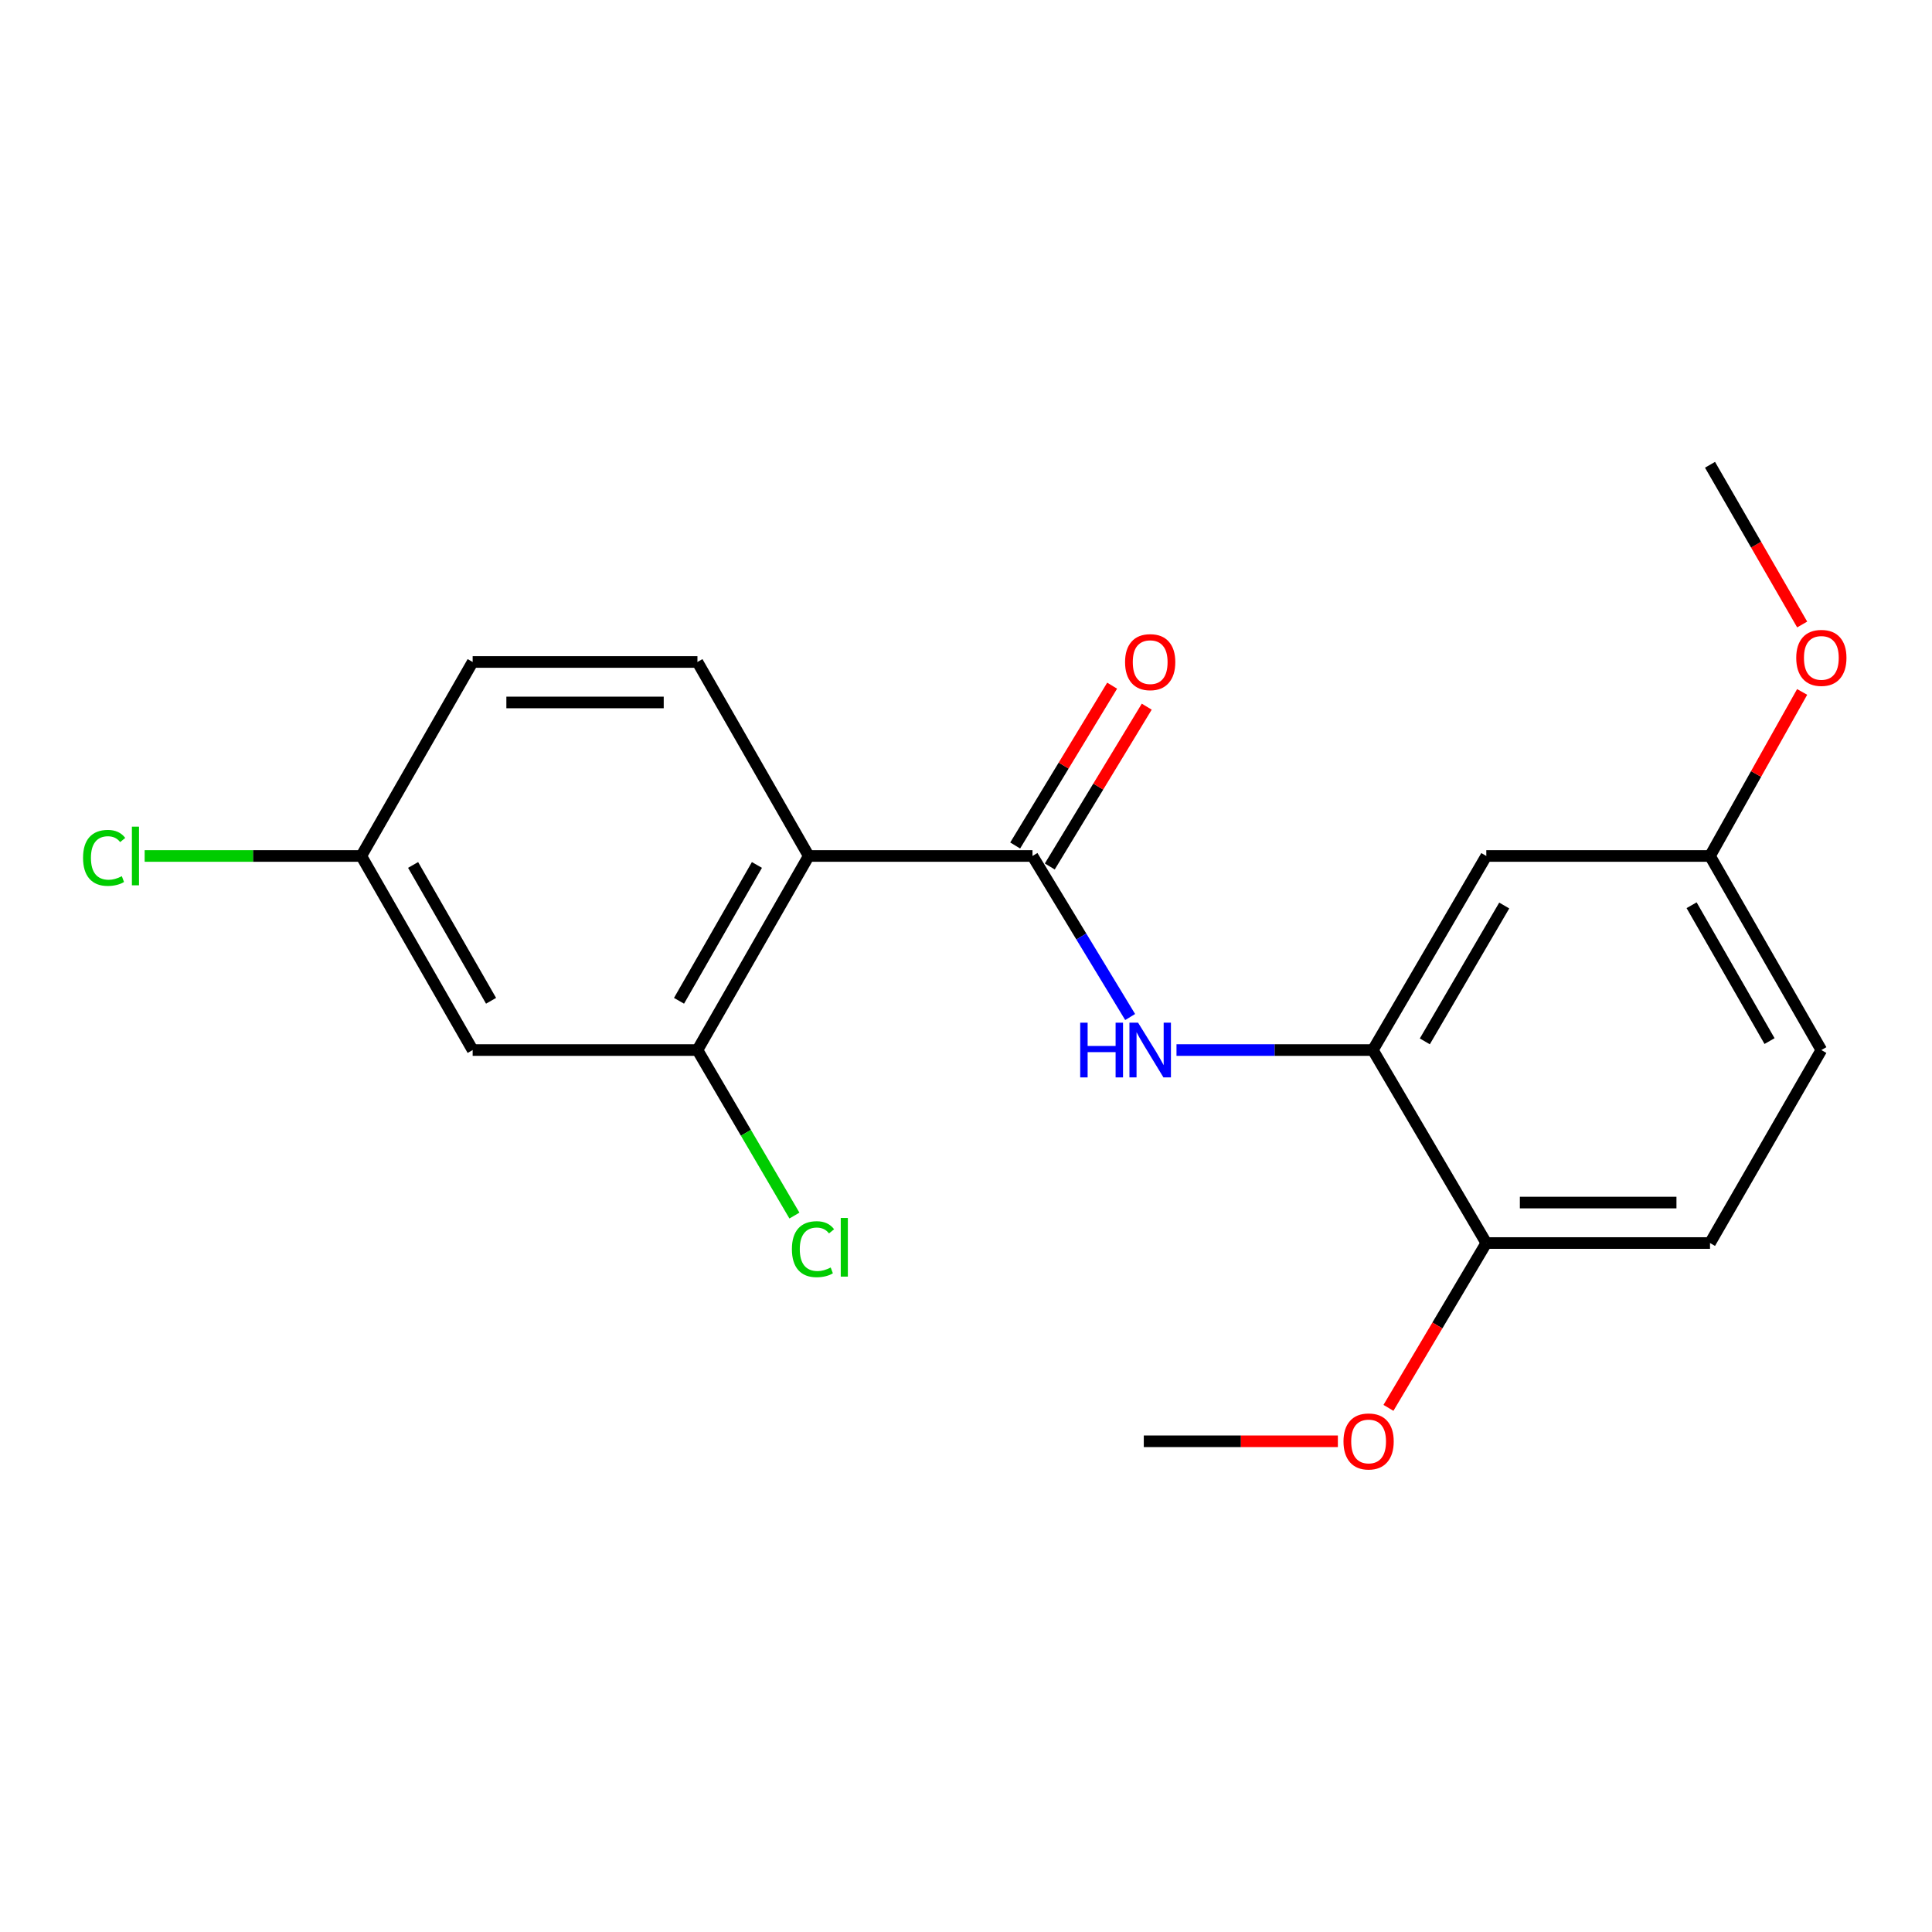 <?xml version='1.0' encoding='iso-8859-1'?>
<svg version='1.1' baseProfile='full'
              xmlns='http://www.w3.org/2000/svg'
                      xmlns:rdkit='http://www.rdkit.org/xml'
                      xmlns:xlink='http://www.w3.org/1999/xlink'
                  xml:space='preserve'
width='1000px' height='1000px' viewBox='0 0 1000 1000'>
<!-- END OF HEADER -->
<rect style='opacity:1.0;fill:#FFFFFF;stroke:none' width='1000' height='1000' x='0' y='0'> </rect>
<path class='bond-0' d='M 418.597,443.055 L 534.411,443.055' style='fill:none;fill-rule:evenodd;stroke:#000000;stroke-width:6px;stroke-linecap:butt;stroke-linejoin:miter;stroke-opacity:1' />
<path class='bond-2' d='M 418.597,443.055 L 360.993,543.505' style='fill:none;fill-rule:evenodd;stroke:#000000;stroke-width:6px;stroke-linecap:butt;stroke-linejoin:miter;stroke-opacity:1' />
<path class='bond-2' d='M 391.782,447.7 L 351.459,518.014' style='fill:none;fill-rule:evenodd;stroke:#000000;stroke-width:6px;stroke-linecap:butt;stroke-linejoin:miter;stroke-opacity:1' />
<path class='bond-4' d='M 418.597,443.055 L 360.993,342.64' style='fill:none;fill-rule:evenodd;stroke:#000000;stroke-width:6px;stroke-linecap:butt;stroke-linejoin:miter;stroke-opacity:1' />
<path class='bond-1' d='M 534.411,443.055 L 559.687,484.731' style='fill:none;fill-rule:evenodd;stroke:#000000;stroke-width:6px;stroke-linecap:butt;stroke-linejoin:miter;stroke-opacity:1' />
<path class='bond-1' d='M 559.687,484.731 L 584.964,526.408' style='fill:none;fill-rule:evenodd;stroke:#0000FF;stroke-width:6px;stroke-linecap:butt;stroke-linejoin:miter;stroke-opacity:1' />
<path class='bond-8' d='M 543.367,448.489 L 568.46,407.129' style='fill:none;fill-rule:evenodd;stroke:#000000;stroke-width:6px;stroke-linecap:butt;stroke-linejoin:miter;stroke-opacity:1' />
<path class='bond-8' d='M 568.46,407.129 L 593.553,365.77' style='fill:none;fill-rule:evenodd;stroke:#FF0000;stroke-width:6px;stroke-linecap:butt;stroke-linejoin:miter;stroke-opacity:1' />
<path class='bond-8' d='M 525.455,437.621 L 550.547,396.262' style='fill:none;fill-rule:evenodd;stroke:#000000;stroke-width:6px;stroke-linecap:butt;stroke-linejoin:miter;stroke-opacity:1' />
<path class='bond-8' d='M 550.547,396.262 L 575.64,354.903' style='fill:none;fill-rule:evenodd;stroke:#FF0000;stroke-width:6px;stroke-linecap:butt;stroke-linejoin:miter;stroke-opacity:1' />
<path class='bond-3' d='M 608.954,543.505 L 659.771,543.505' style='fill:none;fill-rule:evenodd;stroke:#0000FF;stroke-width:6px;stroke-linecap:butt;stroke-linejoin:miter;stroke-opacity:1' />
<path class='bond-3' d='M 659.771,543.505 L 710.588,543.505' style='fill:none;fill-rule:evenodd;stroke:#000000;stroke-width:6px;stroke-linecap:butt;stroke-linejoin:miter;stroke-opacity:1' />
<path class='bond-5' d='M 360.993,543.505 L 244.643,543.505' style='fill:none;fill-rule:evenodd;stroke:#000000;stroke-width:6px;stroke-linecap:butt;stroke-linejoin:miter;stroke-opacity:1' />
<path class='bond-12' d='M 360.993,543.505 L 386.091,586.341' style='fill:none;fill-rule:evenodd;stroke:#000000;stroke-width:6px;stroke-linecap:butt;stroke-linejoin:miter;stroke-opacity:1' />
<path class='bond-12' d='M 386.091,586.341 L 411.189,629.177' style='fill:none;fill-rule:evenodd;stroke:#00CC00;stroke-width:6px;stroke-linecap:butt;stroke-linejoin:miter;stroke-opacity:1' />
<path class='bond-6' d='M 710.588,543.505 L 769.31,443.055' style='fill:none;fill-rule:evenodd;stroke:#000000;stroke-width:6px;stroke-linecap:butt;stroke-linejoin:miter;stroke-opacity:1' />
<path class='bond-6' d='M 737.484,539.011 L 778.589,468.696' style='fill:none;fill-rule:evenodd;stroke:#000000;stroke-width:6px;stroke-linecap:butt;stroke-linejoin:miter;stroke-opacity:1' />
<path class='bond-7' d='M 710.588,543.505 L 769.31,643.396' style='fill:none;fill-rule:evenodd;stroke:#000000;stroke-width:6px;stroke-linecap:butt;stroke-linejoin:miter;stroke-opacity:1' />
<path class='bond-13' d='M 360.993,342.64 L 244.643,342.64' style='fill:none;fill-rule:evenodd;stroke:#000000;stroke-width:6px;stroke-linecap:butt;stroke-linejoin:miter;stroke-opacity:1' />
<path class='bond-13' d='M 343.54,363.591 L 262.096,363.591' style='fill:none;fill-rule:evenodd;stroke:#000000;stroke-width:6px;stroke-linecap:butt;stroke-linejoin:miter;stroke-opacity:1' />
<path class='bond-20' d='M 244.643,543.505 L 187.004,443.055' style='fill:none;fill-rule:evenodd;stroke:#000000;stroke-width:6px;stroke-linecap:butt;stroke-linejoin:miter;stroke-opacity:1' />
<path class='bond-20' d='M 254.17,518.01 L 213.822,447.695' style='fill:none;fill-rule:evenodd;stroke:#000000;stroke-width:6px;stroke-linecap:butt;stroke-linejoin:miter;stroke-opacity:1' />
<path class='bond-11' d='M 769.31,443.055 L 885.1,443.055' style='fill:none;fill-rule:evenodd;stroke:#000000;stroke-width:6px;stroke-linecap:butt;stroke-linejoin:miter;stroke-opacity:1' />
<path class='bond-9' d='M 769.31,643.396 L 885.1,643.396' style='fill:none;fill-rule:evenodd;stroke:#000000;stroke-width:6px;stroke-linecap:butt;stroke-linejoin:miter;stroke-opacity:1' />
<path class='bond-9' d='M 786.678,622.444 L 867.732,622.444' style='fill:none;fill-rule:evenodd;stroke:#000000;stroke-width:6px;stroke-linecap:butt;stroke-linejoin:miter;stroke-opacity:1' />
<path class='bond-16' d='M 769.31,643.396 L 743.985,686.051' style='fill:none;fill-rule:evenodd;stroke:#000000;stroke-width:6px;stroke-linecap:butt;stroke-linejoin:miter;stroke-opacity:1' />
<path class='bond-16' d='M 743.985,686.051 L 718.661,728.707' style='fill:none;fill-rule:evenodd;stroke:#FF0000;stroke-width:6px;stroke-linecap:butt;stroke-linejoin:miter;stroke-opacity:1' />
<path class='bond-14' d='M 885.1,643.396 L 942.728,543.505' style='fill:none;fill-rule:evenodd;stroke:#000000;stroke-width:6px;stroke-linecap:butt;stroke-linejoin:miter;stroke-opacity:1' />
<path class='bond-10' d='M 187.004,443.055 L 244.643,342.64' style='fill:none;fill-rule:evenodd;stroke:#000000;stroke-width:6px;stroke-linecap:butt;stroke-linejoin:miter;stroke-opacity:1' />
<path class='bond-15' d='M 187.004,443.055 L 130.937,443.055' style='fill:none;fill-rule:evenodd;stroke:#000000;stroke-width:6px;stroke-linecap:butt;stroke-linejoin:miter;stroke-opacity:1' />
<path class='bond-15' d='M 130.937,443.055 L 74.87,443.055' style='fill:none;fill-rule:evenodd;stroke:#00CC00;stroke-width:6px;stroke-linecap:butt;stroke-linejoin:miter;stroke-opacity:1' />
<path class='bond-17' d='M 885.1,443.055 L 908.943,400.599' style='fill:none;fill-rule:evenodd;stroke:#000000;stroke-width:6px;stroke-linecap:butt;stroke-linejoin:miter;stroke-opacity:1' />
<path class='bond-17' d='M 908.943,400.599 L 932.787,358.142' style='fill:none;fill-rule:evenodd;stroke:#FF0000;stroke-width:6px;stroke-linecap:butt;stroke-linejoin:miter;stroke-opacity:1' />
<path class='bond-21' d='M 885.1,443.055 L 942.728,543.505' style='fill:none;fill-rule:evenodd;stroke:#000000;stroke-width:6px;stroke-linecap:butt;stroke-linejoin:miter;stroke-opacity:1' />
<path class='bond-21' d='M 875.571,468.548 L 915.911,538.863' style='fill:none;fill-rule:evenodd;stroke:#000000;stroke-width:6px;stroke-linecap:butt;stroke-linejoin:miter;stroke-opacity:1' />
<path class='bond-18' d='M 692.479,746.01 L 642.253,746.01' style='fill:none;fill-rule:evenodd;stroke:#FF0000;stroke-width:6px;stroke-linecap:butt;stroke-linejoin:miter;stroke-opacity:1' />
<path class='bond-18' d='M 642.253,746.01 L 592.027,746.01' style='fill:none;fill-rule:evenodd;stroke:#000000;stroke-width:6px;stroke-linecap:butt;stroke-linejoin:miter;stroke-opacity:1' />
<path class='bond-19' d='M 932.801,323.238 L 908.951,281.905' style='fill:none;fill-rule:evenodd;stroke:#FF0000;stroke-width:6px;stroke-linecap:butt;stroke-linejoin:miter;stroke-opacity:1' />
<path class='bond-19' d='M 908.951,281.905 L 885.1,240.572' style='fill:none;fill-rule:evenodd;stroke:#000000;stroke-width:6px;stroke-linecap:butt;stroke-linejoin:miter;stroke-opacity:1' />
<path  class='atom-2' d='M 559.113 529.345
L 562.953 529.345
L 562.953 541.385
L 577.433 541.385
L 577.433 529.345
L 581.273 529.345
L 581.273 557.665
L 577.433 557.665
L 577.433 544.585
L 562.953 544.585
L 562.953 557.665
L 559.113 557.665
L 559.113 529.345
' fill='#0000FF'/>
<path  class='atom-2' d='M 589.073 529.345
L 598.353 544.345
Q 599.273 545.825, 600.753 548.505
Q 602.233 551.185, 602.313 551.345
L 602.313 529.345
L 606.073 529.345
L 606.073 557.665
L 602.193 557.665
L 592.233 541.265
Q 591.073 539.345, 589.833 537.145
Q 588.633 534.945, 588.273 534.265
L 588.273 557.665
L 584.593 557.665
L 584.593 529.345
L 589.073 529.345
' fill='#0000FF'/>
<path  class='atom-9' d='M 582.333 342.72
Q 582.333 335.92, 585.693 332.12
Q 589.053 328.32, 595.333 328.32
Q 601.613 328.32, 604.973 332.12
Q 608.333 335.92, 608.333 342.72
Q 608.333 349.6, 604.933 353.52
Q 601.533 357.4, 595.333 357.4
Q 589.093 357.4, 585.693 353.52
Q 582.333 349.64, 582.333 342.72
M 595.333 354.2
Q 599.653 354.2, 601.973 351.32
Q 604.333 348.4, 604.333 342.72
Q 604.333 337.16, 601.973 334.36
Q 599.653 331.52, 595.333 331.52
Q 591.013 331.52, 588.653 334.32
Q 586.333 337.12, 586.333 342.72
Q 586.333 348.44, 588.653 351.32
Q 591.013 354.2, 595.333 354.2
' fill='#FF0000'/>
<path  class='atom-13' d='M 409.889 646.575
Q 409.889 639.535, 413.169 635.855
Q 416.489 632.135, 422.769 632.135
Q 428.609 632.135, 431.729 636.255
L 429.089 638.415
Q 426.809 635.415, 422.769 635.415
Q 418.489 635.415, 416.209 638.295
Q 413.969 641.135, 413.969 646.575
Q 413.969 652.175, 416.289 655.055
Q 418.649 657.935, 423.209 657.935
Q 426.329 657.935, 429.969 656.055
L 431.089 659.055
Q 429.609 660.015, 427.369 660.575
Q 425.129 661.135, 422.649 661.135
Q 416.489 661.135, 413.169 657.375
Q 409.889 653.615, 409.889 646.575
' fill='#00CC00'/>
<path  class='atom-13' d='M 435.169 630.415
L 438.849 630.415
L 438.849 660.775
L 435.169 660.775
L 435.169 630.415
' fill='#00CC00'/>
<path  class='atom-16' d='M 42.988 444.035
Q 42.988 436.995, 46.268 433.315
Q 49.588 429.595, 55.868 429.595
Q 61.708 429.595, 64.828 433.715
L 62.188 435.875
Q 59.908 432.875, 55.868 432.875
Q 51.588 432.875, 49.308 435.755
Q 47.068 438.595, 47.068 444.035
Q 47.068 449.635, 49.388 452.515
Q 51.748 455.395, 56.308 455.395
Q 59.428 455.395, 63.068 453.515
L 64.188 456.515
Q 62.708 457.475, 60.468 458.035
Q 58.228 458.595, 55.748 458.595
Q 49.588 458.595, 46.268 454.835
Q 42.988 451.075, 42.988 444.035
' fill='#00CC00'/>
<path  class='atom-16' d='M 68.268 427.875
L 71.948 427.875
L 71.948 458.235
L 68.268 458.235
L 68.268 427.875
' fill='#00CC00'/>
<path  class='atom-17' d='M 695.388 746.09
Q 695.388 739.29, 698.748 735.49
Q 702.108 731.69, 708.388 731.69
Q 714.668 731.69, 718.028 735.49
Q 721.388 739.29, 721.388 746.09
Q 721.388 752.97, 717.988 756.89
Q 714.588 760.77, 708.388 760.77
Q 702.148 760.77, 698.748 756.89
Q 695.388 753.01, 695.388 746.09
M 708.388 757.57
Q 712.708 757.57, 715.028 754.69
Q 717.388 751.77, 717.388 746.09
Q 717.388 740.53, 715.028 737.73
Q 712.708 734.89, 708.388 734.89
Q 704.068 734.89, 701.708 737.69
Q 699.388 740.49, 699.388 746.09
Q 699.388 751.81, 701.708 754.69
Q 704.068 757.57, 708.388 757.57
' fill='#FF0000'/>
<path  class='atom-18' d='M 929.728 340.52
Q 929.728 333.72, 933.088 329.92
Q 936.448 326.12, 942.728 326.12
Q 949.008 326.12, 952.368 329.92
Q 955.728 333.72, 955.728 340.52
Q 955.728 347.4, 952.328 351.32
Q 948.928 355.2, 942.728 355.2
Q 936.488 355.2, 933.088 351.32
Q 929.728 347.44, 929.728 340.52
M 942.728 352
Q 947.048 352, 949.368 349.12
Q 951.728 346.2, 951.728 340.52
Q 951.728 334.96, 949.368 332.16
Q 947.048 329.32, 942.728 329.32
Q 938.408 329.32, 936.048 332.12
Q 933.728 334.92, 933.728 340.52
Q 933.728 346.24, 936.048 349.12
Q 938.408 352, 942.728 352
' fill='#FF0000'/>
</svg>
